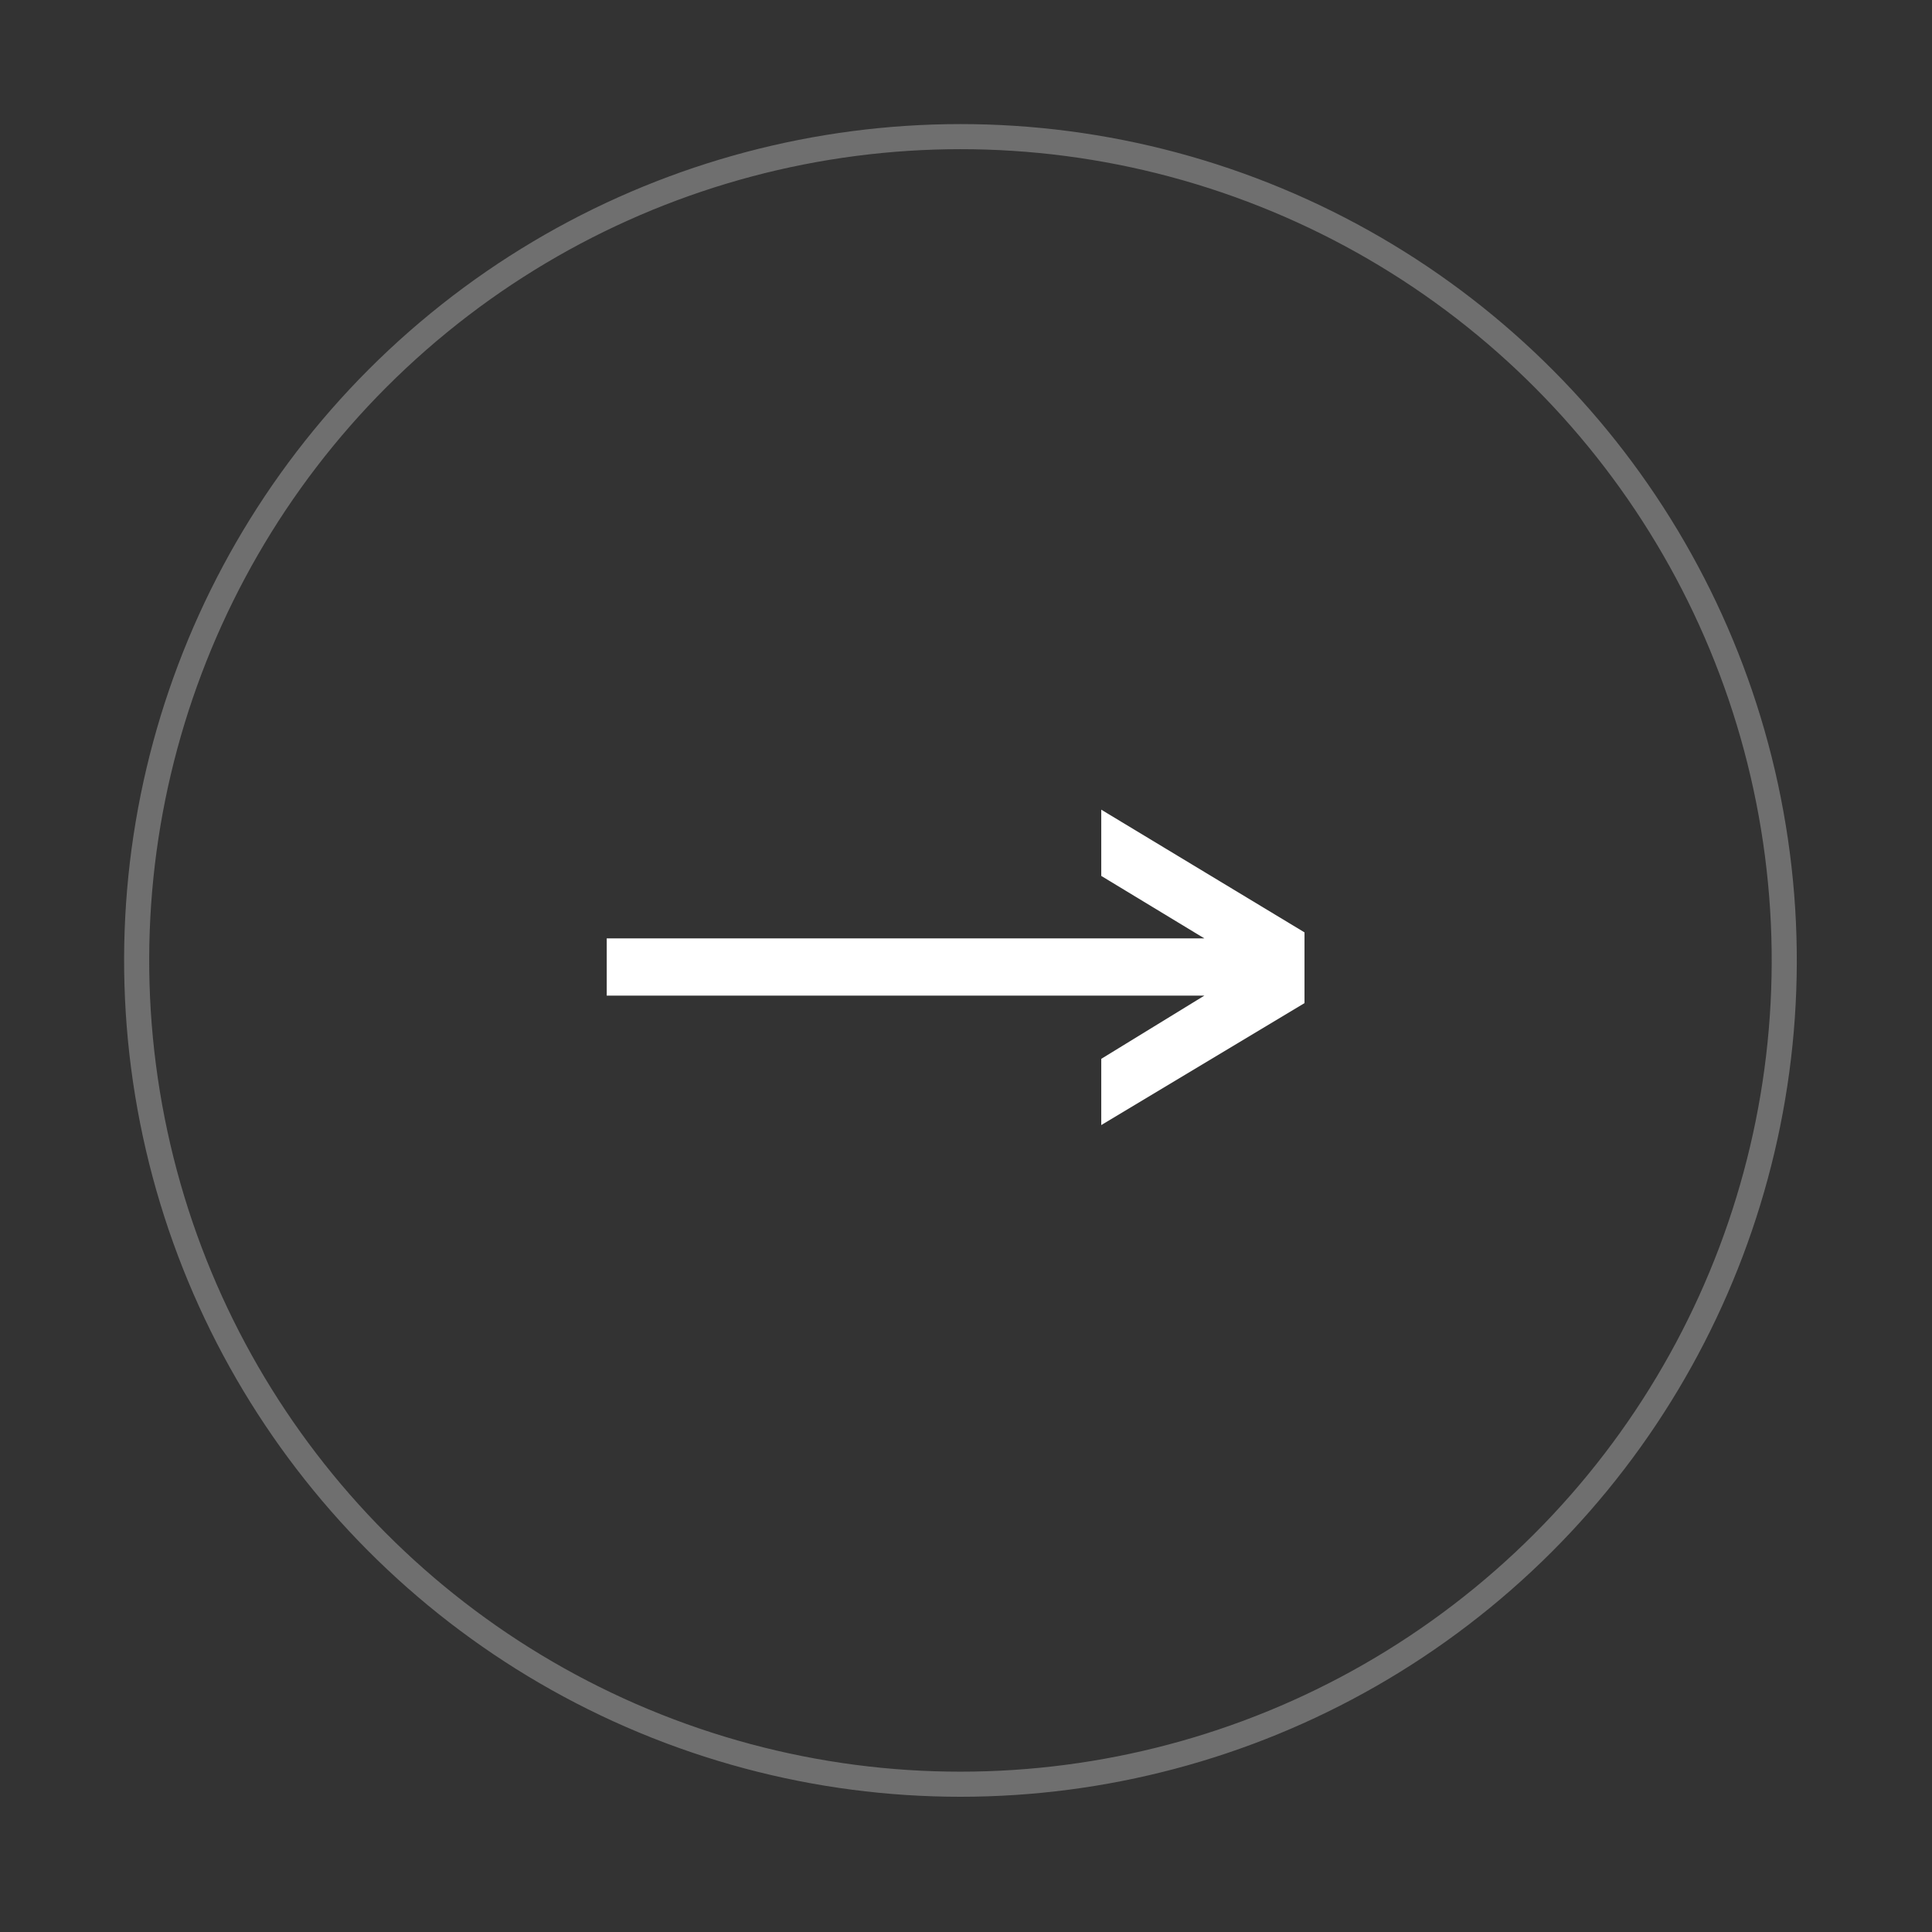 <?xml version="1.0" encoding="UTF-8"?> <svg xmlns="http://www.w3.org/2000/svg" width="77" height="77" viewBox="0 0 77 77" fill="none"><rect x="0" y="0" width="77" height="77" fill="#333333" stroke="none"/> <circle cx="38.279" cy="38.278" r="32.832" transform="rotate(-9.298 38.279 38.278)" stroke="#6F6F6F"></circle> <path d="M51.991 39.98L43.891 44.84V42.2L48.001 39.68H24.181V37.4H48.001L43.891 34.91V32.27L51.991 37.16V39.98Z" fill="white"></path> </svg> 
